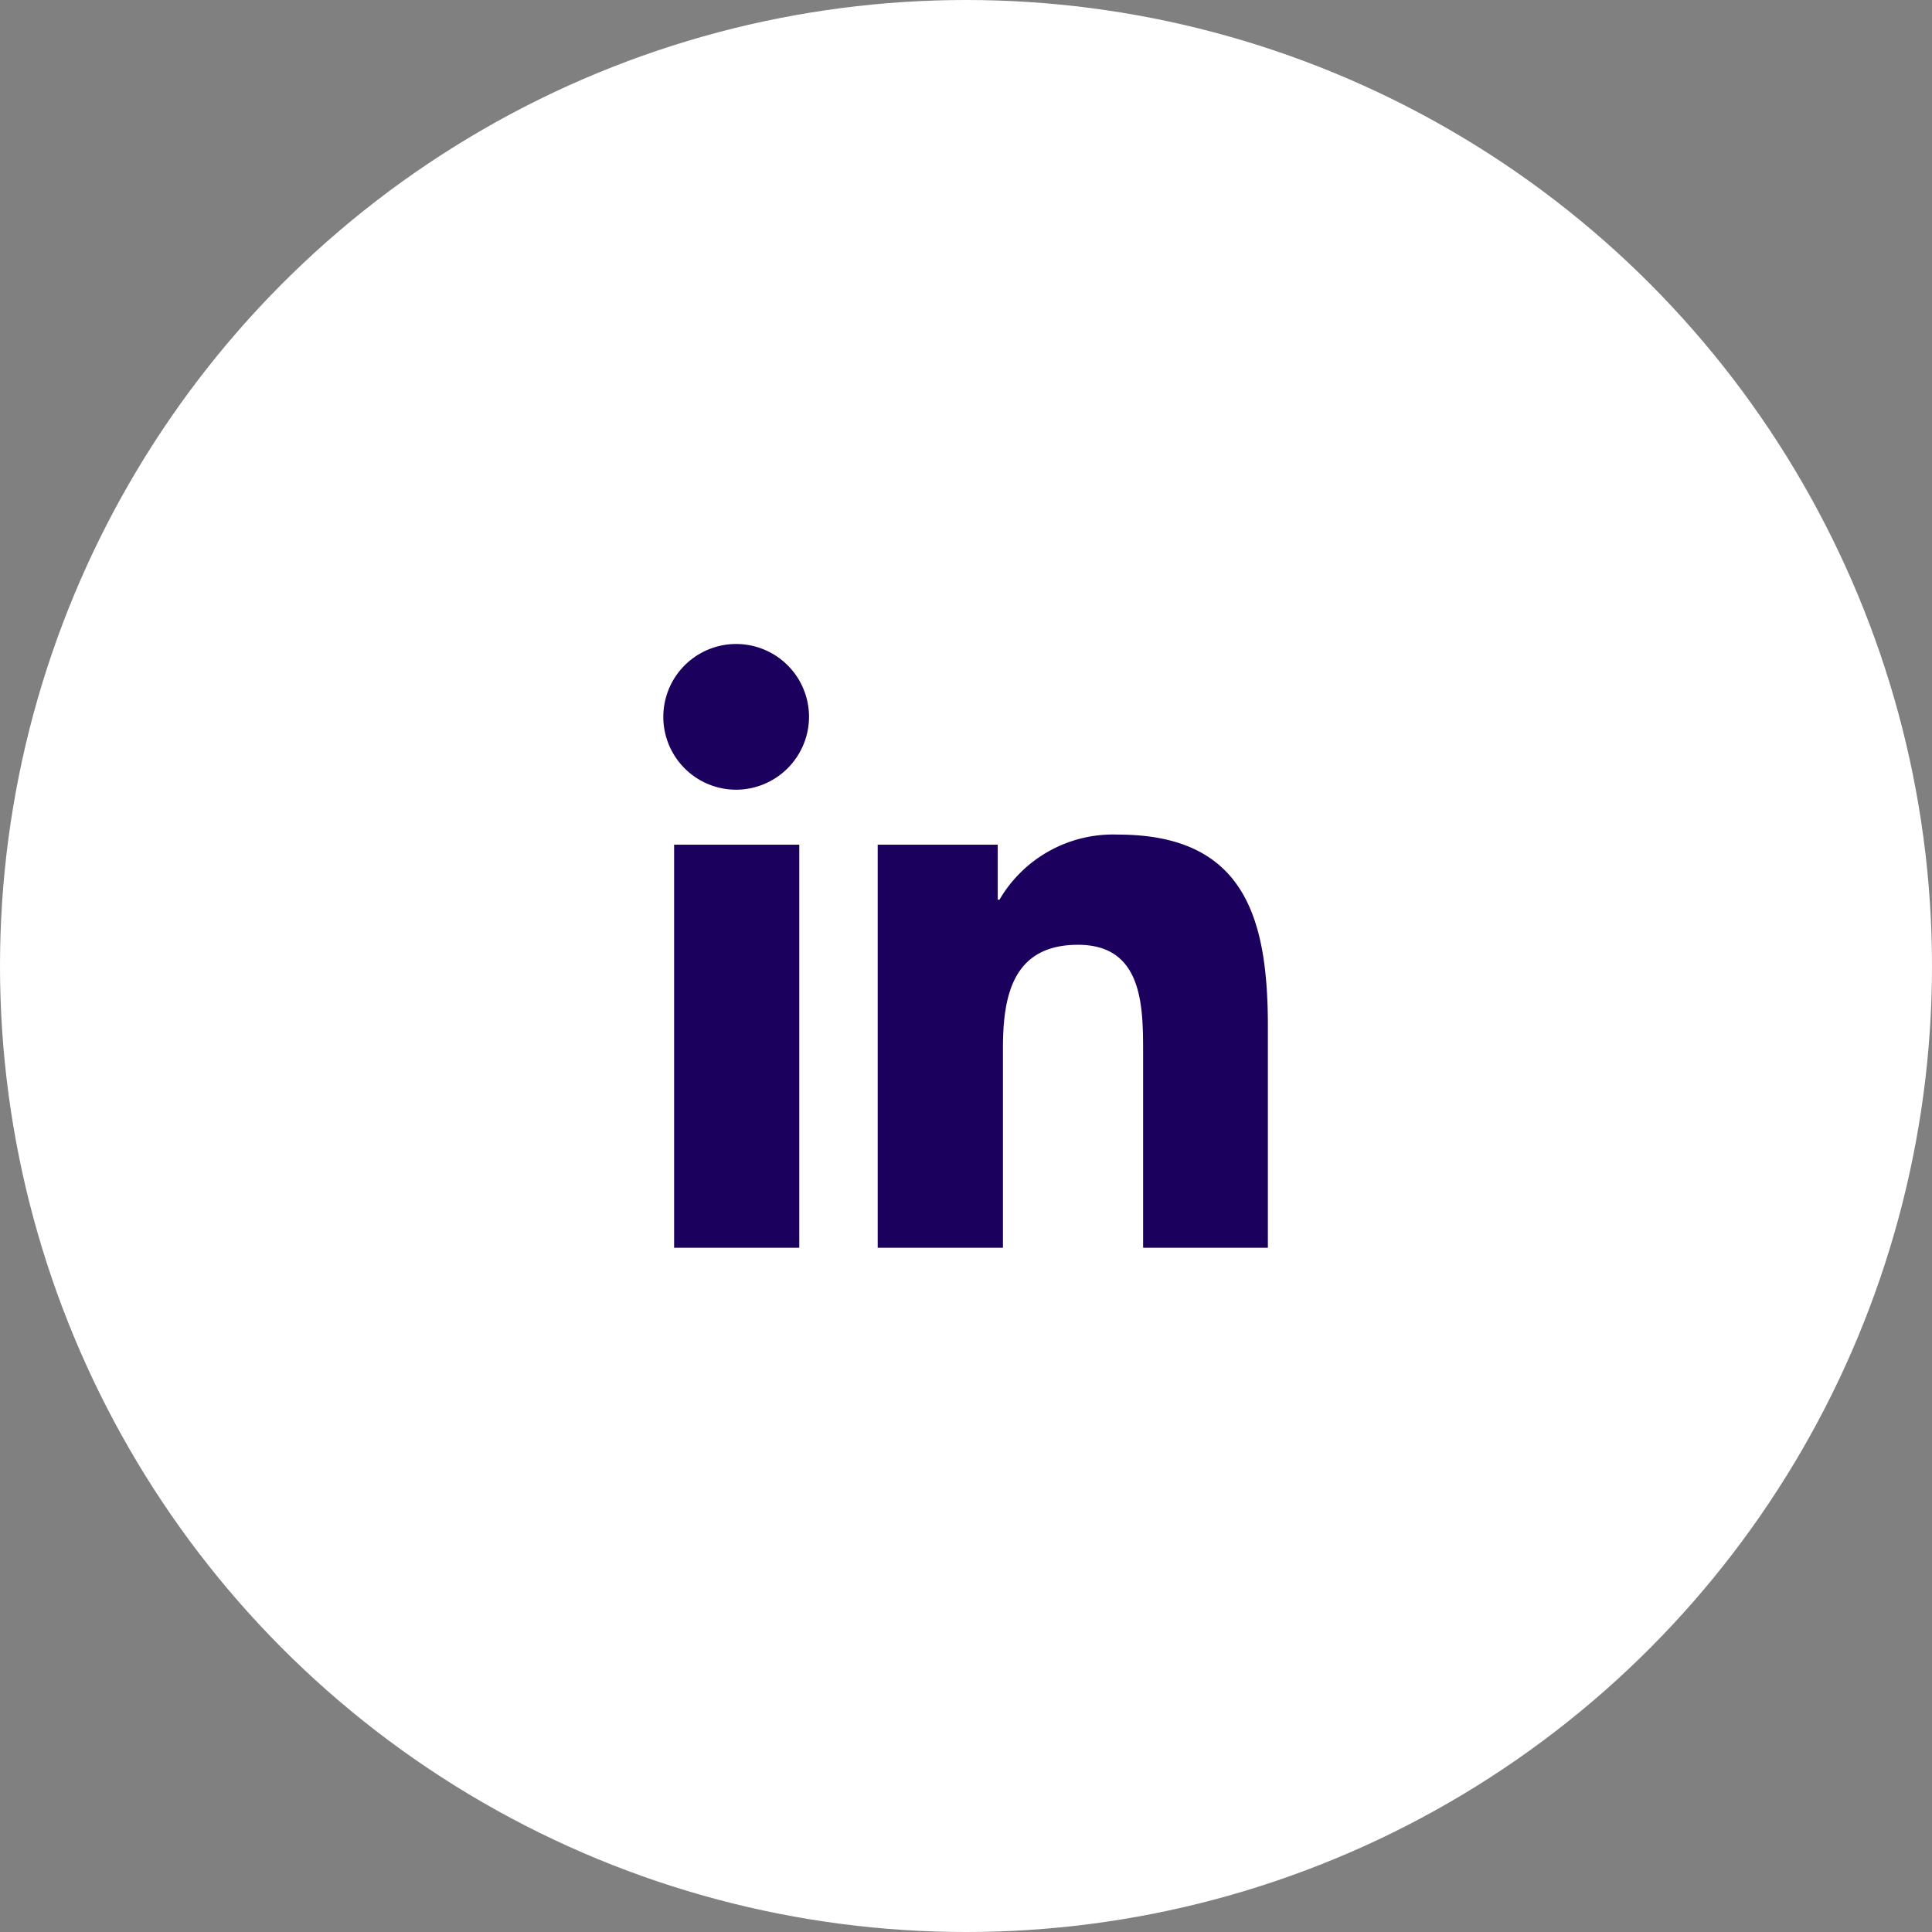 <svg xmlns="http://www.w3.org/2000/svg" width="48" height="48" viewBox="0 0 48 48">
  <rect x="0" y="0" width="48" height="48" fill="#808080" stroke="none"/>
  <g id="Group_4083" data-name="Group 4083" transform="translate(-336 -7840)">
    <g id="Group_4079" data-name="Group 4079">
      <circle id="Ellipse_44" data-name="Ellipse 44" cx="24" cy="24" r="24" transform="translate(336 7840)" fill="#fff"/>
    </g>
    <path id="Icon_awesome-linkedin-in" data-name="Icon awesome-linkedin-in" d="M3.358,15H.248V4.986h3.11ZM1.8,3.62A1.81,1.81,0,1,1,3.6,1.8,1.816,1.816,0,0,1,1.8,3.62ZM15,15h-3.1V10.125c0-1.162-.023-2.652-1.617-2.652-1.617,0-1.865,1.262-1.865,2.568V15H5.306V4.986H8.288V6.352h.044a3.268,3.268,0,0,1,2.942-1.617C14.421,4.735,15,6.807,15,9.5V15Z" transform="translate(352.5 7856)" fill="#1c005e"/>
  </g>
</svg>
